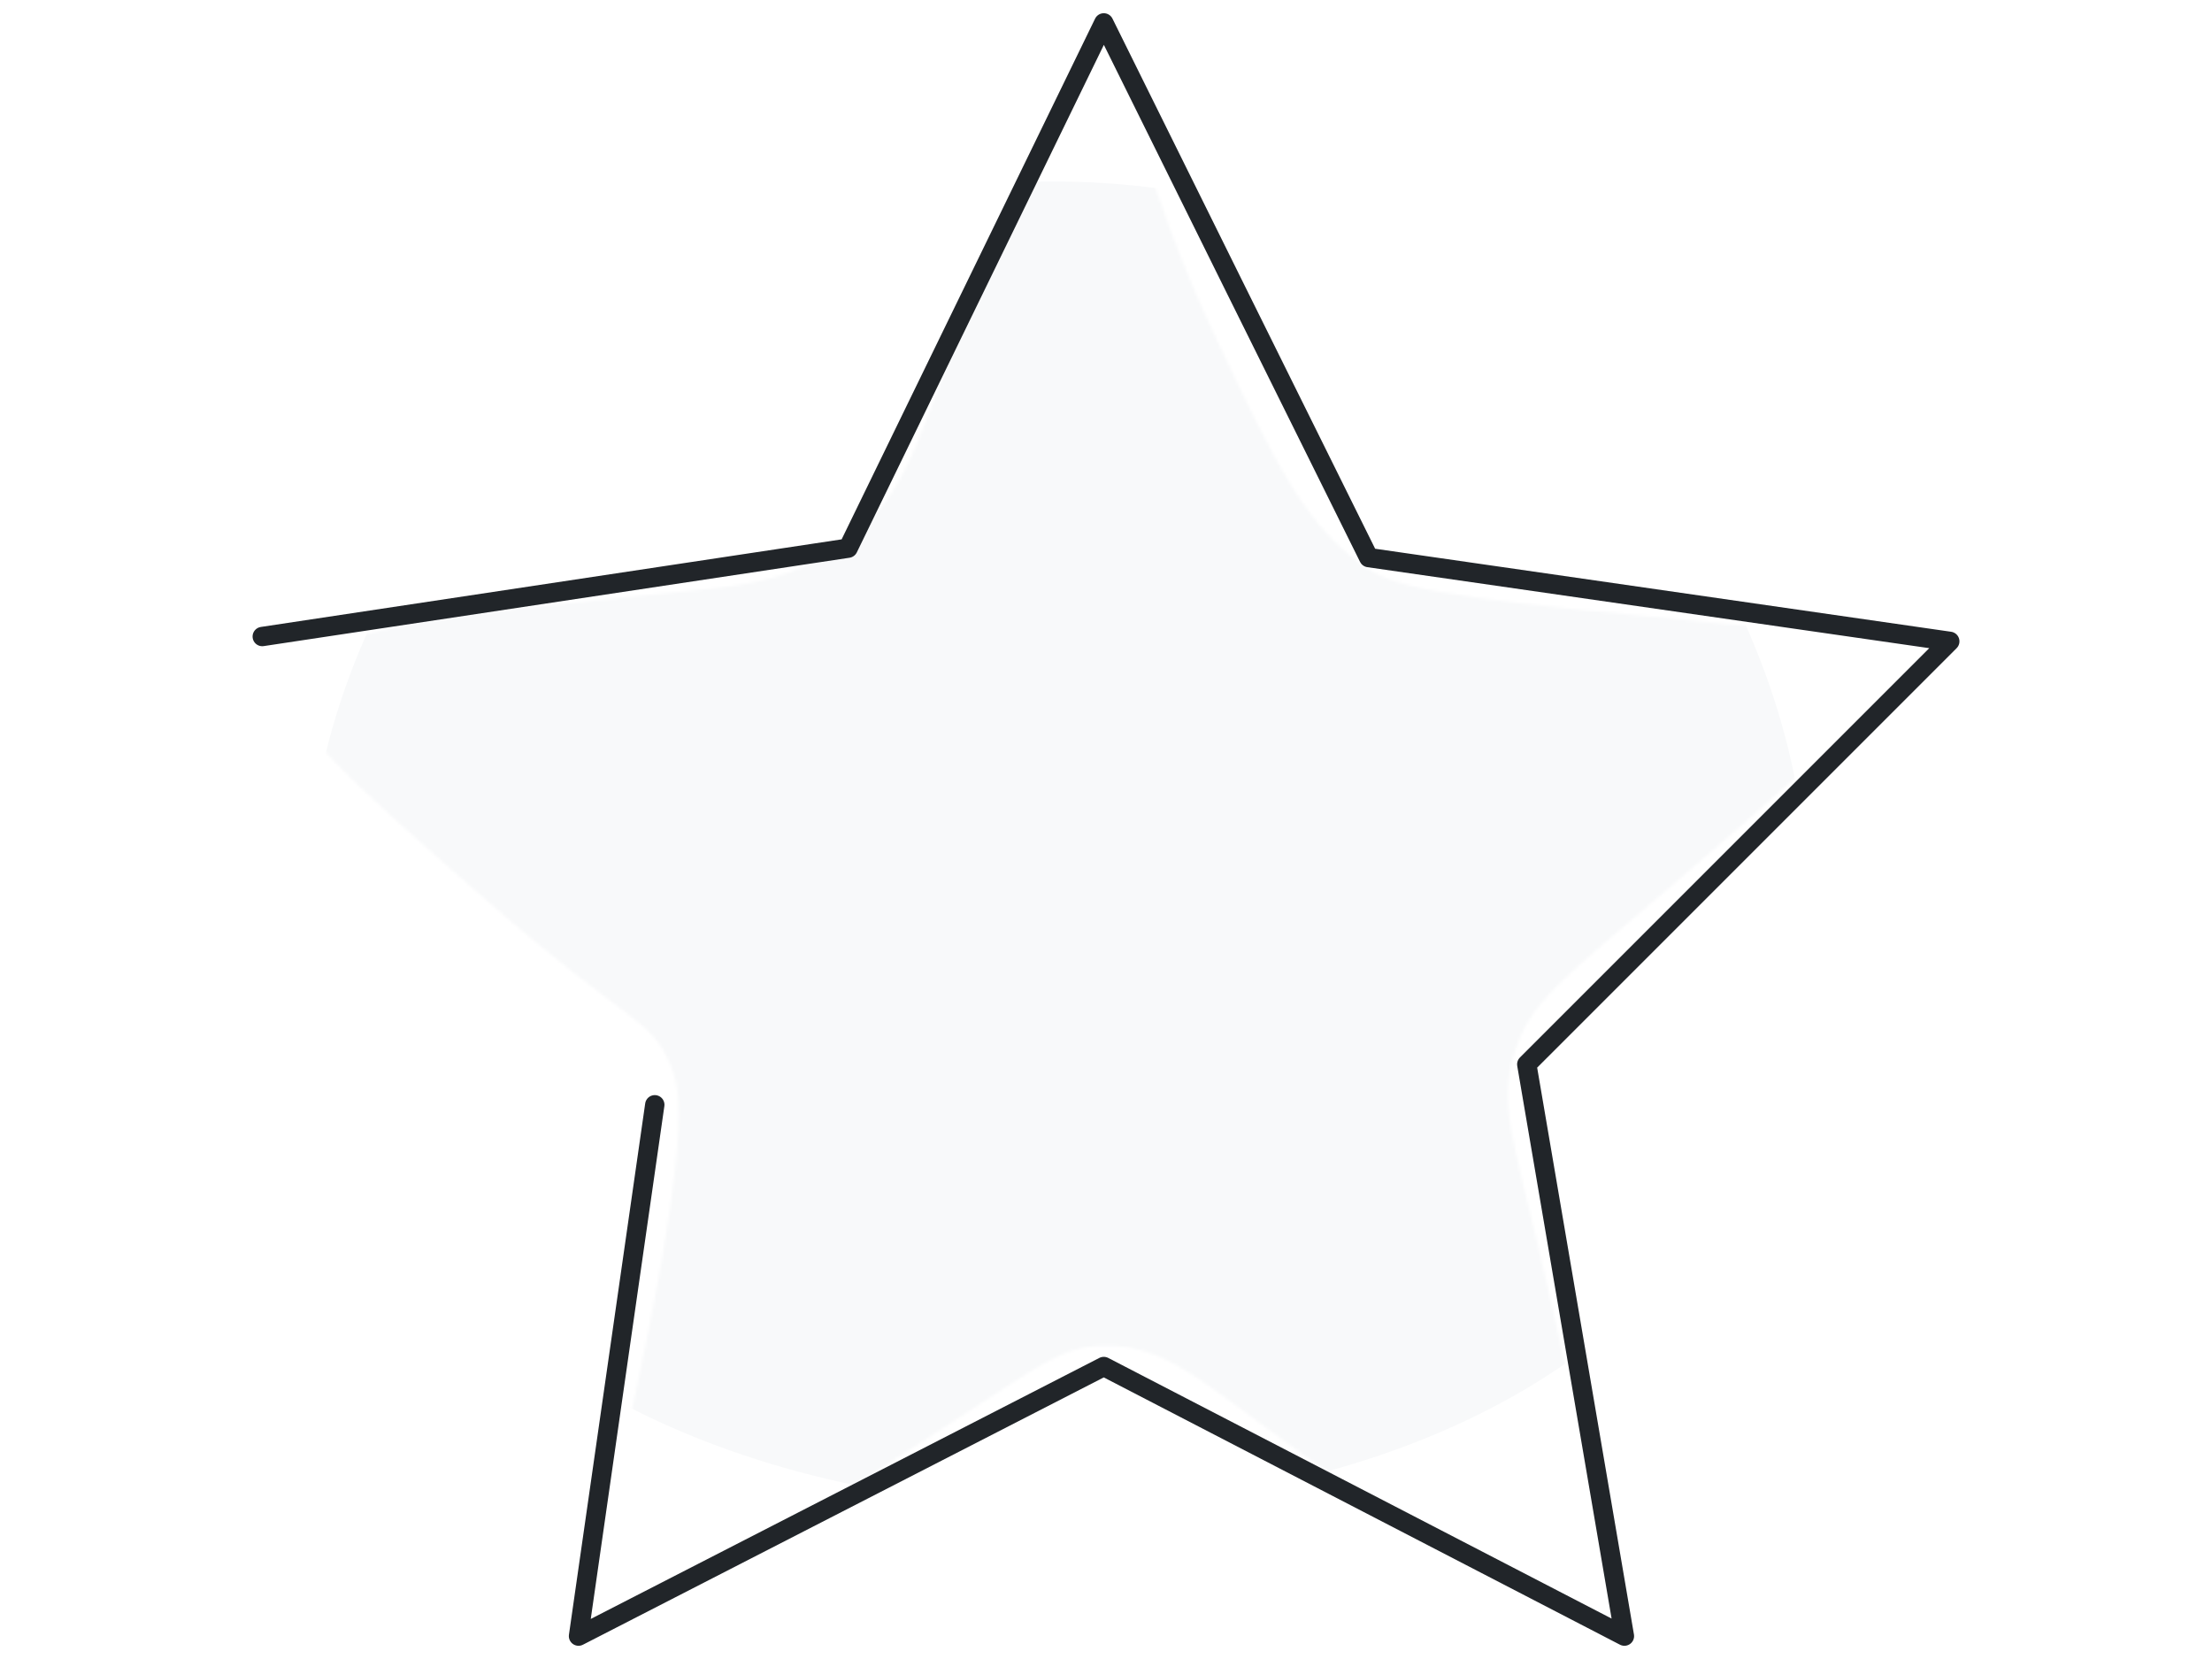 <?xml version="1.0" encoding="UTF-8"?>
<svg xmlns="http://www.w3.org/2000/svg" xmlns:xlink="http://www.w3.org/1999/xlink" viewBox="0 0 800 600">
  <defs>
    <style>
      .cls-1 {
        fill: #000;
      }

      .cls-1, .cls-2, .cls-3 {
        stroke-width: 0px;
      }

      .cls-4 {
        filter: url(#luminosity-noclip);
      }

      .cls-2 {
        fill: #fff;
      }

      .cls-5 {
        mask: url(#mask);
      }

      .cls-6 {
        fill: none;
        stroke: #212529;
        stroke-linecap: round;
        stroke-linejoin: round;
        stroke-width: 7px;
      }

      .cls-3 {
        fill: #f8f9fa;
      }
    </style>
    <filter id="luminosity-noclip" x="-10.04" y="-9.9" width="821.74" height="620.83" color-interpolation-filters="sRGB" filterUnits="userSpaceOnUse">
      <feFlood flood-color="#fff" result="bg"/>
      <feBlend in="SourceGraphic" in2="bg"/>
    </filter>
    <mask id="mask" x="-10.04" y="-9.9" width="821.74" height="620.83" maskUnits="userSpaceOnUse">
      <g class="cls-4">
        <path class="cls-1" d="M105.39,245.7c6.19-18.53,57.95-23.6,147.13-32.35,14.19-1.39,36.55-3.32,55.83-19.3,16.15-13.4,21.88-29.83,27.65-44.87,17.52-45.68,44.4-115.75,63.65-114.78,12.43.62,12.93,30.41,39.88,87.31,22.17,46.81,33.25,70.21,56.64,84.86,12.76,7.99,48.51,11.52,119.48,18.26,52.64,5,65.13,6.17,67.83,14.09,2.48,7.29-4.22,17.67-78.26,80.87-41.36,35.31-51.62,42.61-57.31,60.46-6.21,19.47-.57,31.46,10.35,78.84,16.76,72.67,25.13,109,12.42,117.74-11.68,8.03-36.73-8.63-80.77-37.92-51.53-34.27-64.52-52.99-91.3-52.17-14.21.43-21.14,6.02-52.7,26.61-76.18,49.7-114.51,74.37-126.26,65.22-6.11-4.76-2.88-15.98,4.7-49.57,26.62-118.02,21.81-134.81,18.26-143.48-7.25-17.69-14.5-14.3-66.78-60-50.1-43.8-75.15-65.7-70.43-79.83Z"/>
      </g>
    </mask>
  </defs>
  <g id="bg">
    <g class="cls-5">
      <g>
        <rect class="cls-2" x="-10.04" y="-9.9" width="821.74" height="620.83"/>
        <path class="cls-3" d="M228.26,112.52c109.28-76.3,265.99-56.46,353.35,37.57,54.8,58.98,96.88,162.85,55.17,258.26-54.94,125.67-210.74,134.89-232.43,136.17-87.19,5.16-236.44-25.05-281.25-149.62-38.64-107.42,22.18-224.44,105.16-282.38Z"/>
      </g>
    </g>
  </g>
  <g id="artwork">
    <g id="line_art" data-name="line art">
      <path class="cls-6" d="M236.81,399.56c-9.21,64.05-18.37,128.11-27.58,192.16,63.34-32.48,126.69-65.02,189.97-97.5,62.76,32.48,125.53,65.02,188.29,97.5-11.79-68.95-23.52-137.9-35.31-206.79,50.97-50.97,102.01-102.01,152.98-152.98-70.05-10.12-140.09-20.17-210.14-30.29-31.96-64.44-63.92-128.88-95.82-193.38-30.8,63.34-61.67,126.69-92.47,189.97-70.63,10.63-141.25,21.33-211.88,31.96"/>
    </g>
  </g>
</svg>